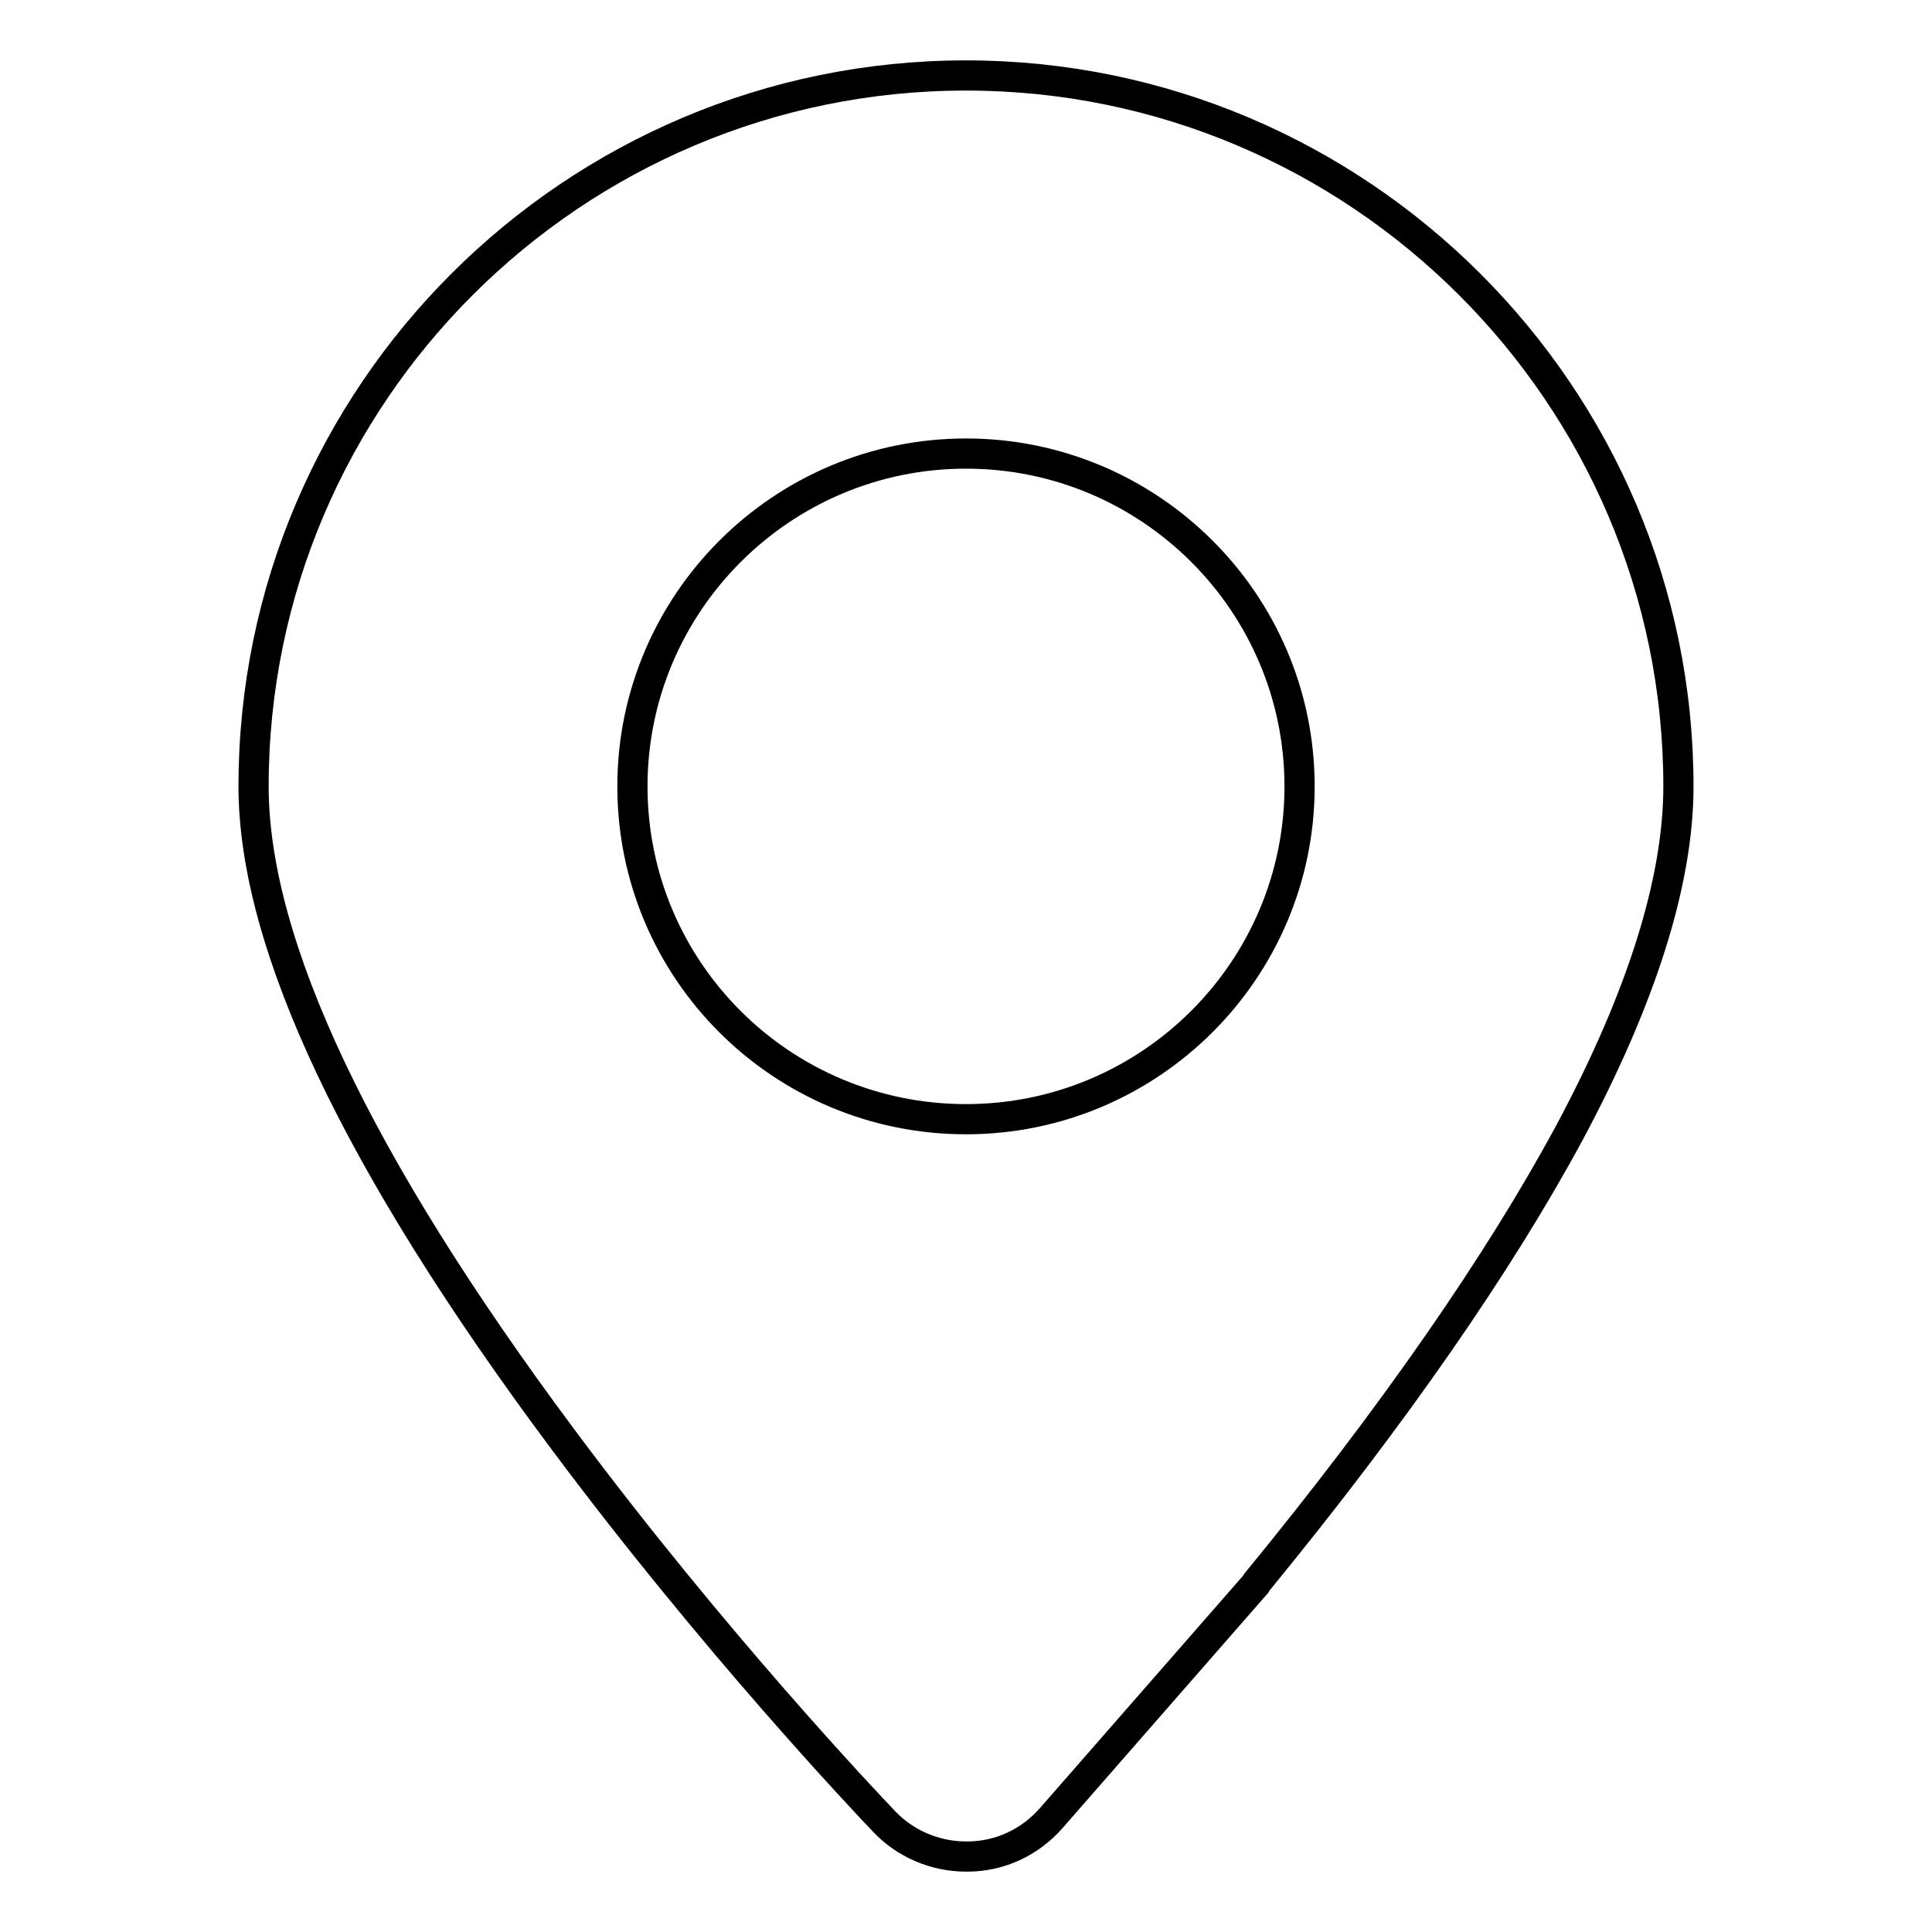 <?xml version="1.0" encoding="utf-8"?>
<!-- Svg Vector Icons : http://www.onlinewebfonts.com/icon -->
<!DOCTYPE svg PUBLIC "-//W3C//DTD SVG 1.1//EN" "http://www.w3.org/Graphics/SVG/1.1/DTD/svg11.dtd">
<svg version="1.1" xmlns="http://www.w3.org/2000/svg" xmlns:xlink="http://www.w3.org/1999/xlink" x="0px" y="0px" viewBox="0 0 256 256" enable-background="new 0 0 256 256" xml:space="preserve">
<g> <path stroke-width="4" fill-opacity="0" stroke="#000000"  d="M128.2,246H128c-4.1,0-8.1-1.7-10.9-4.7c-2.2-2.3-22.5-23.7-42.6-50.7c-27.2-36.5-40.9-65.5-40.9-86.4 c0-52,42.4-94.2,94.4-94.2c52,0,94.4,42.3,94.4,94.2c0,12.6-4.9,28.1-14.5,46c-9.3,17.2-23.2,37.3-41.4,59.5l-0.1,0.2l-27.1,31 C136.5,244.1,132.5,246,128.2,246z M128,148.3c24.4,0,44.2-19.8,44.2-44.1c0-24.3-19.8-44.1-44.2-44.1c-24.4,0-44.2,19.8-44.2,44.1 C83.8,128.6,103.6,148.3,128,148.3z"/></g>
</svg>